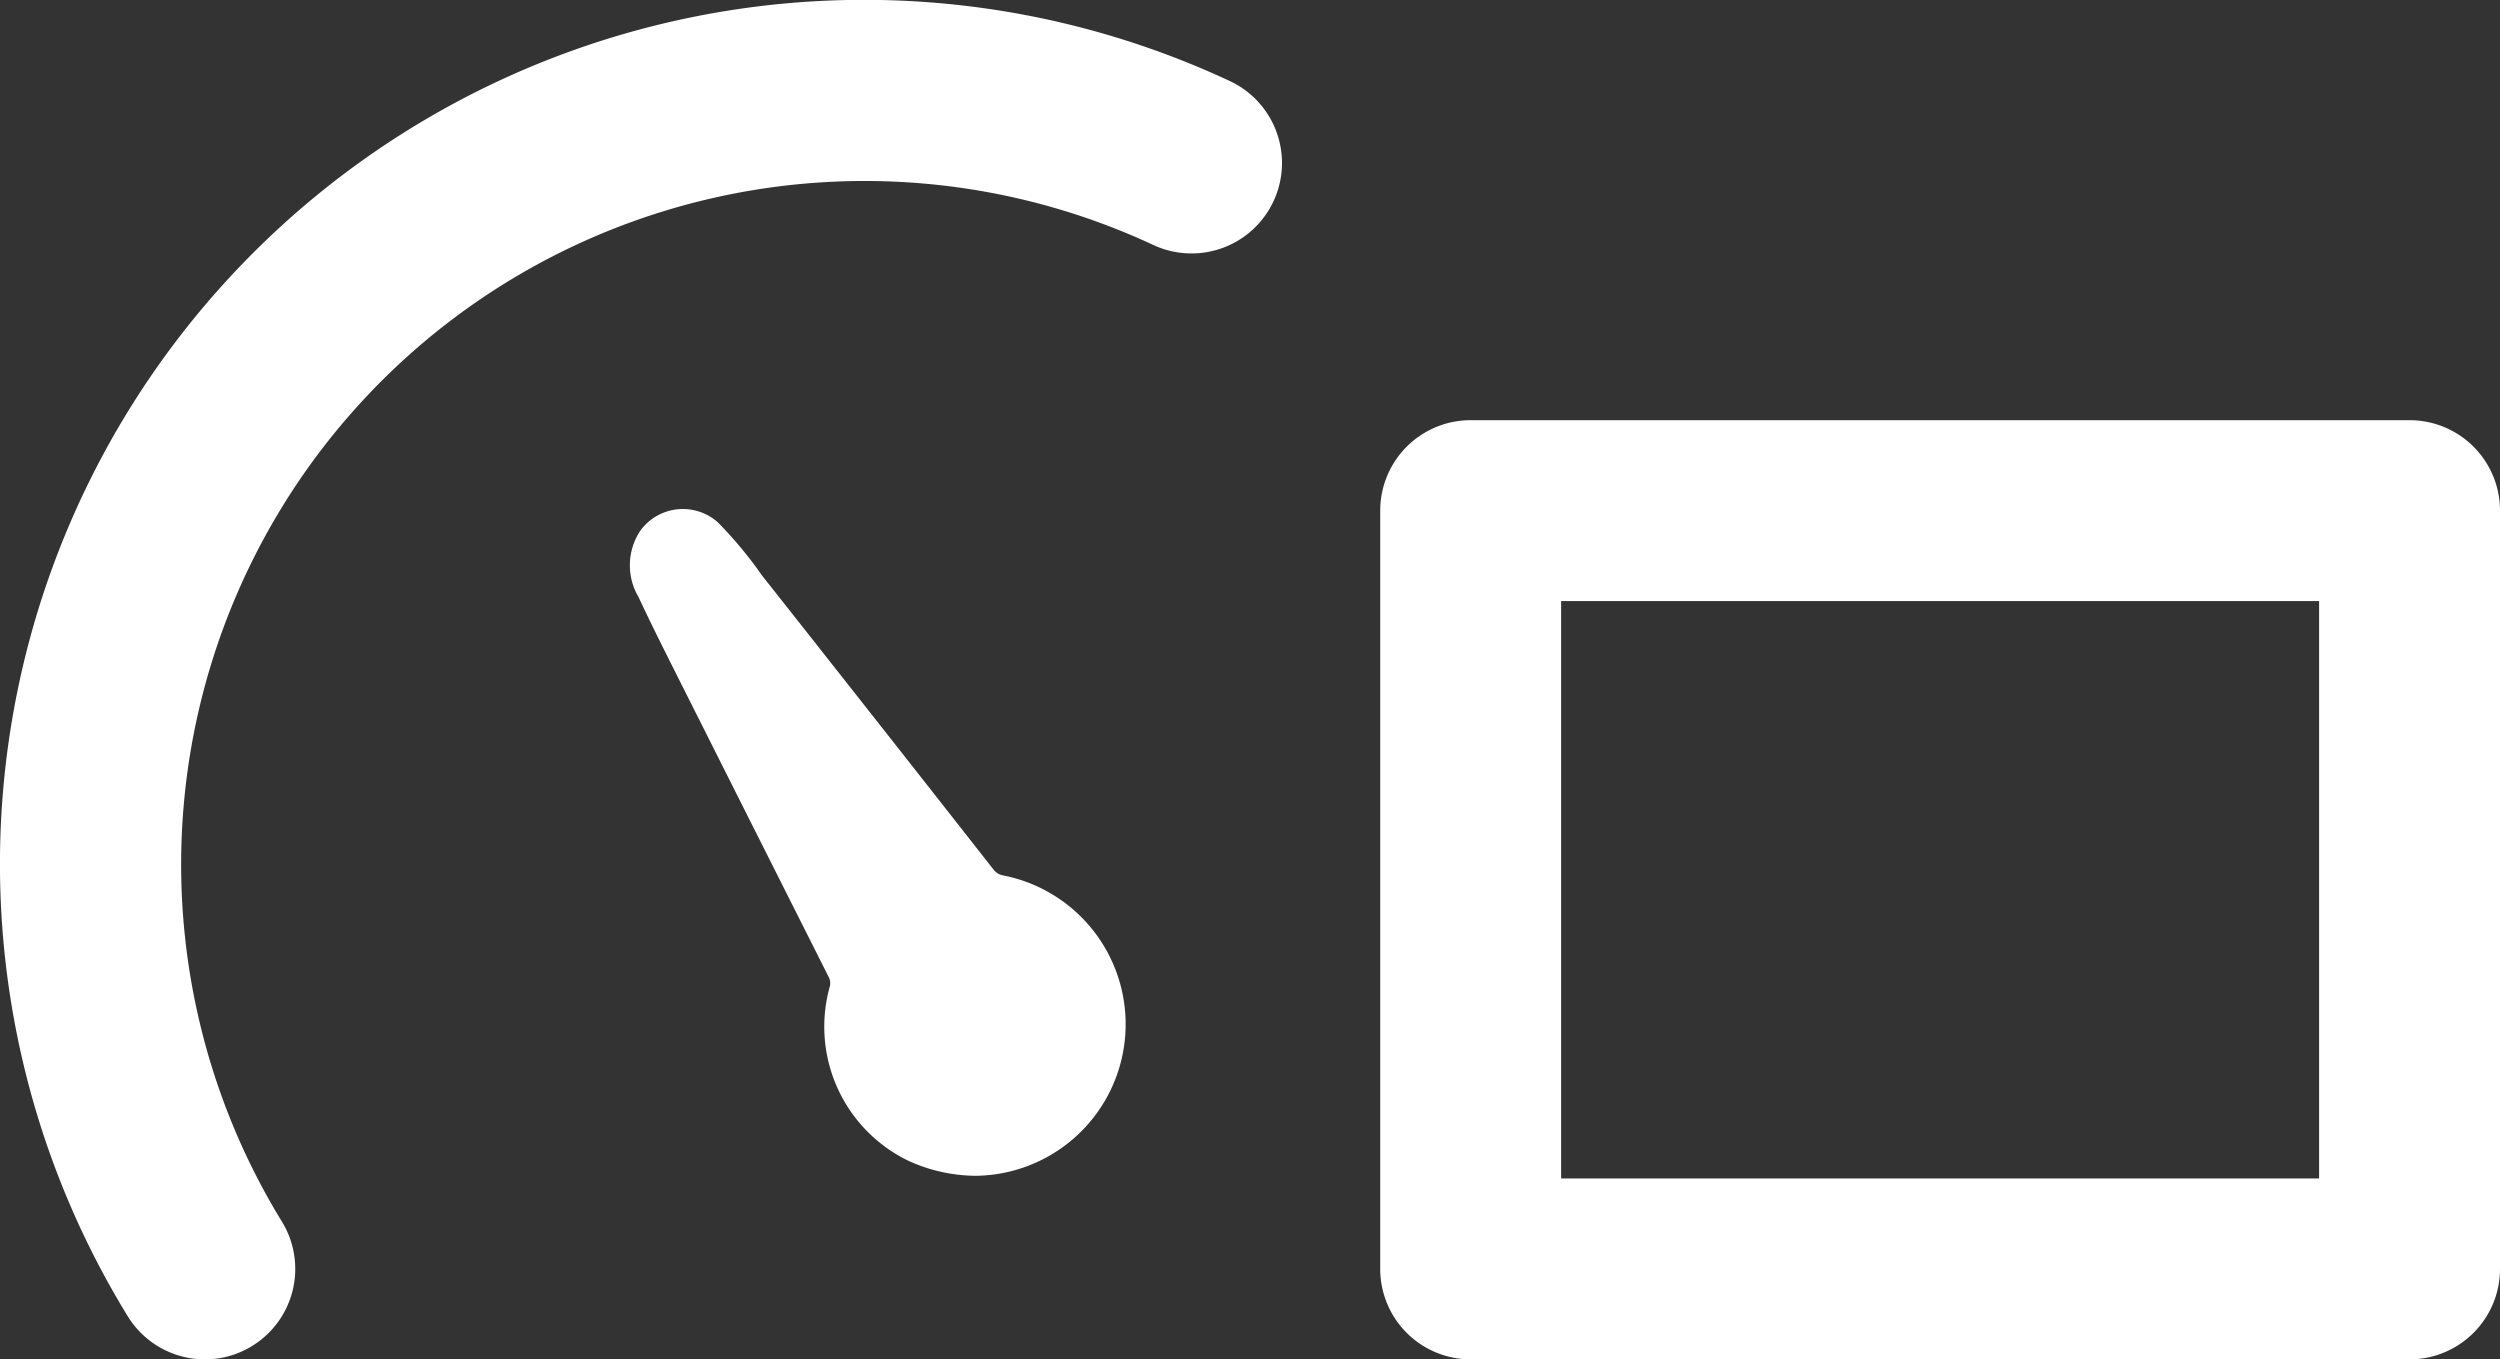 <svg xmlns="http://www.w3.org/2000/svg" width="41.459" height="22.543" viewBox="0 0 41.459 22.543">
    <rect x="0" y="0" width="41.459" height="22.543" fill="#333333" stroke="none"/>
    <defs>
        <style>
            .prefix__cls-1{fill:#fff}
        </style>
    </defs>
    <g id="prefix__HUD1_icon_on" transform="translate(-4623.602 -7222.688)">
        <g id="prefix__그룹_648" data-name="그룹 648">
            <path id="prefix__패스_2317" d="M4627 7245.231a1.482 1.482 0 0 0 .785-.223 1.5 1.5 0 0 0 .491-2.063 11.334 11.334 0 0 1 14.451-16.195 1.5 1.5 0 1 0 1.27-2.718 14.331 14.331 0 0 0-18.276 20.485 1.5 1.5 0 0 0 1.279.714z" class="prefix__cls-1" data-name="패스 2317"/>
        </g>
        <g id="prefix__그룹_649" data-name="그룹 649">
            <path id="prefix__패스_2318" d="M4638.677 7241.943a2.469 2.469 0 0 1-1.316-2.887.224.224 0 0 0-.022-.177q-1.182-2.347-2.362-4.695c-.265-.529-.535-1.057-.785-1.593a1.038 1.038 0 0 1 .027-1.1.873.873 0 0 1 1.283-.145 6.725 6.725 0 0 1 .735.883q1.928 2.44 3.847 4.887a.255.255 0 0 0 .155.09 2.514 2.514 0 0 1-.471 4.981 2.731 2.731 0 0 1-1.091-.244z" class="prefix__cls-1" data-name="패스 2318"/>
        </g>
        <g id="prefix__그룹_651" data-name="그룹 651">
            <g id="prefix__그룹_650" data-name="그룹 650">
                <path id="prefix__패스_2319" d="M4663.561 7245.231h-15.57a1.5 1.5 0 0 1-1.5-1.5v-12.575a1.5 1.5 0 0 1 1.5-1.5h15.57a1.5 1.5 0 0 1 1.5 1.5v12.575a1.5 1.5 0 0 1-1.5 1.5zm-14.07-3h12.57v-9.575h-12.57z" class="prefix__cls-1" data-name="패스 2319"/>
            </g>
        </g>
    </g>
</svg>
